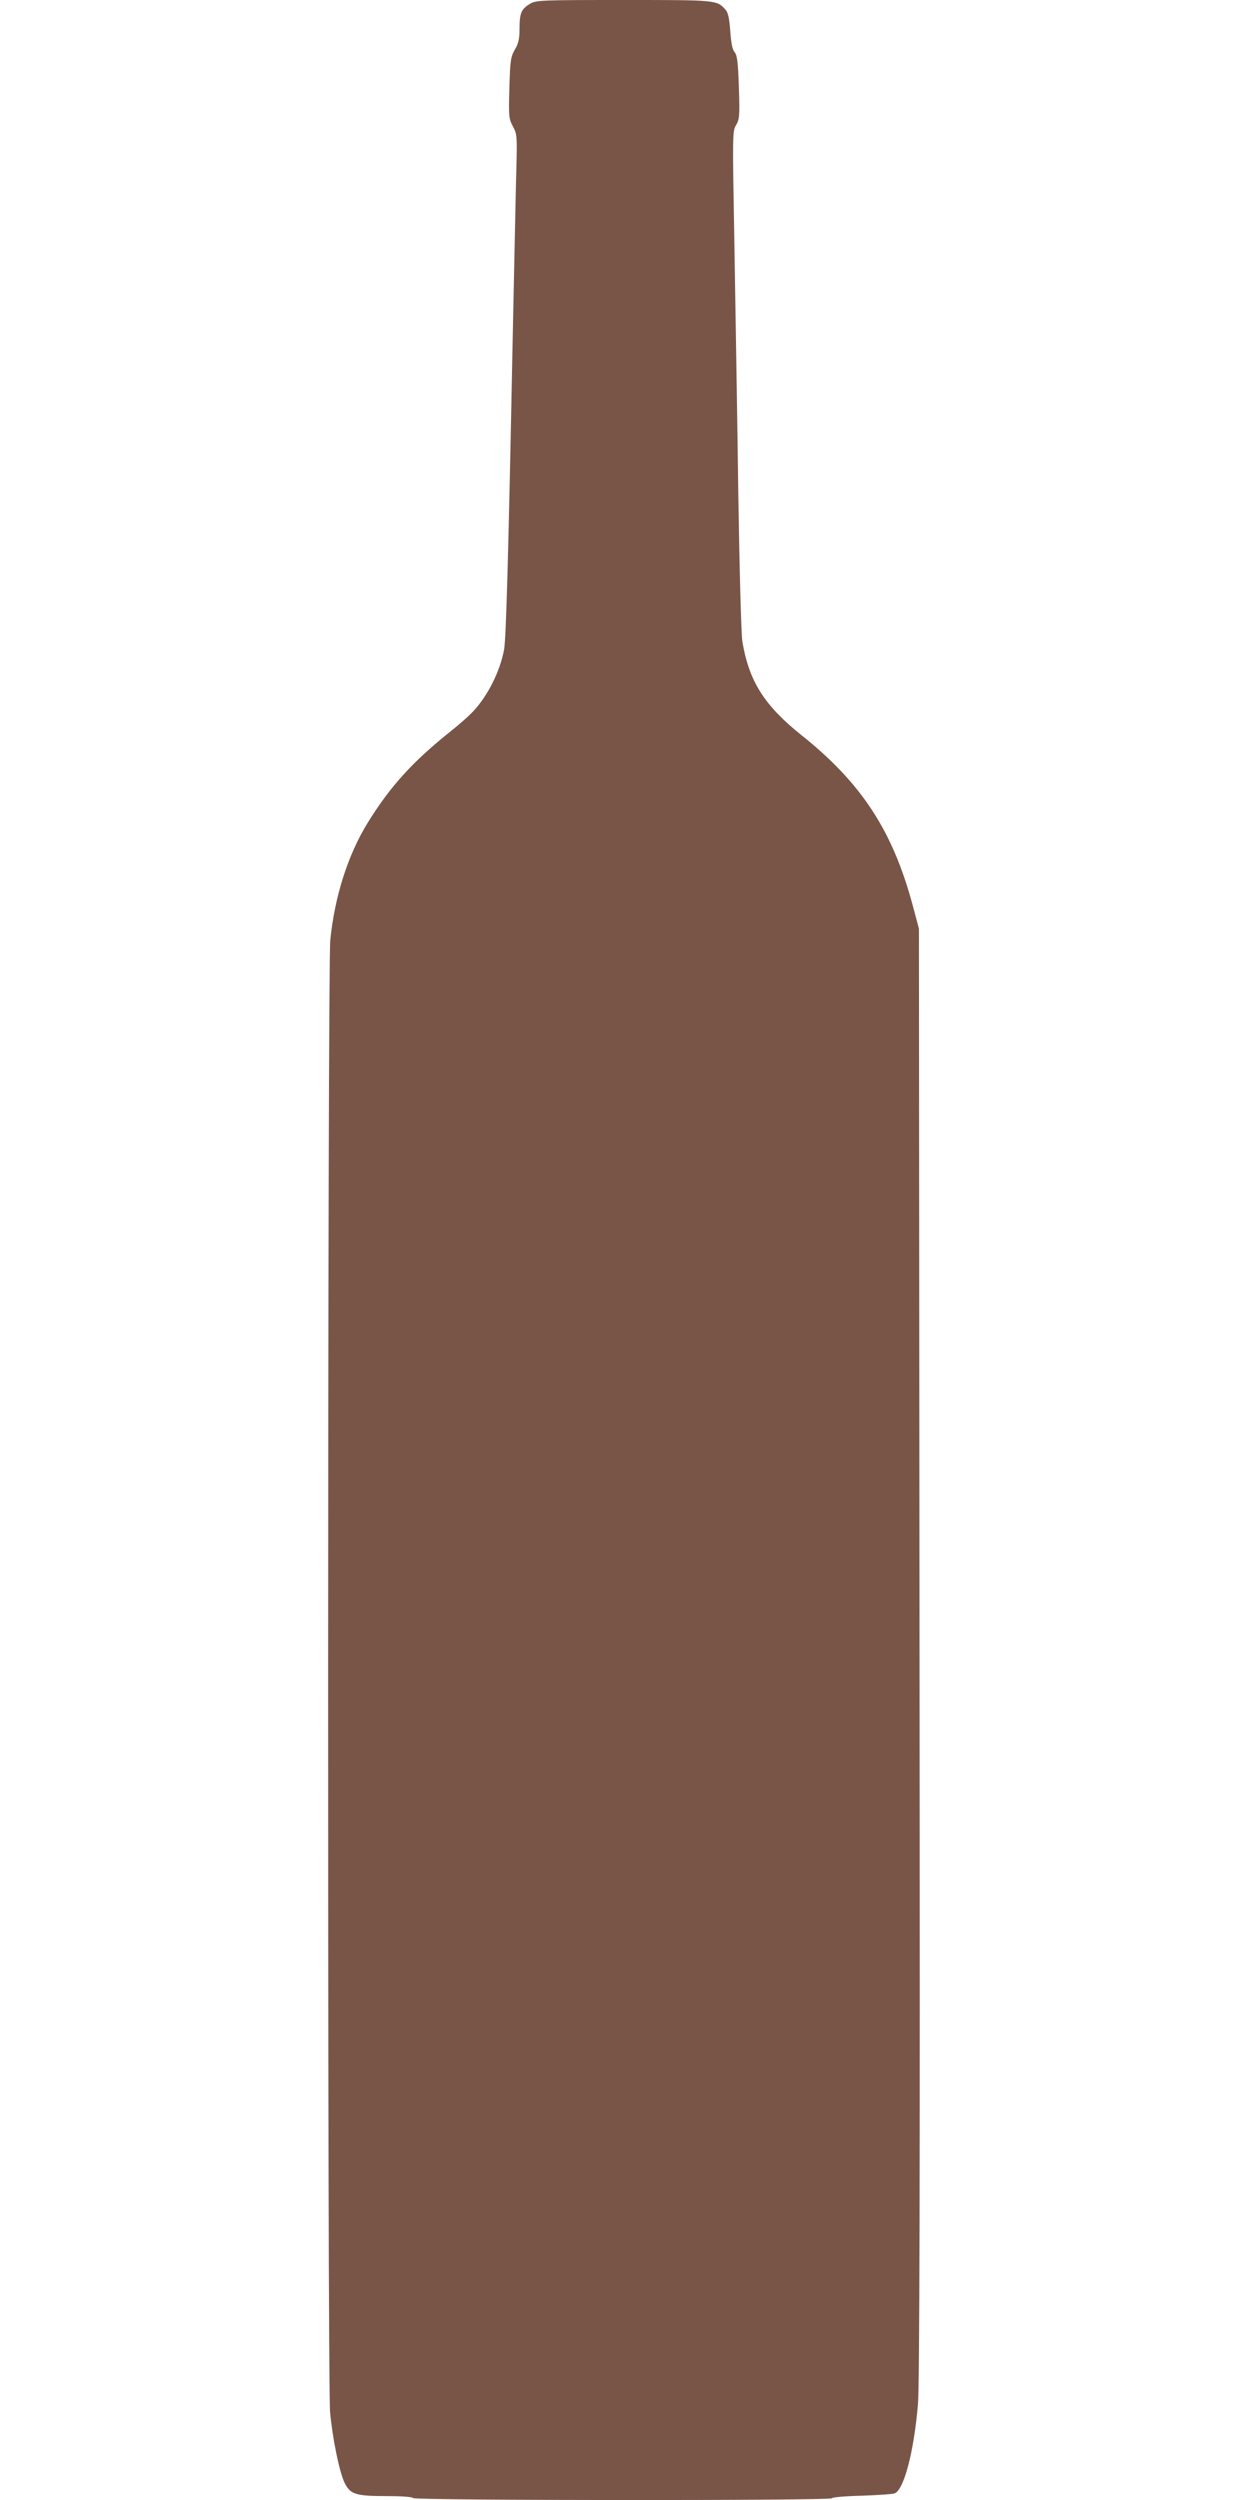 <?xml version="1.0" standalone="no"?>
<!DOCTYPE svg PUBLIC "-//W3C//DTD SVG 20010904//EN"
 "http://www.w3.org/TR/2001/REC-SVG-20010904/DTD/svg10.dtd">
<svg version="1.0" xmlns="http://www.w3.org/2000/svg"
 width="640pt" height="1280pt" viewBox="0 0 640 1280"
 preserveAspectRatio="xMidYMid meet">
<g transform="translate(0,1280) scale(0.1,-0.1)"
fill="#795548" stroke="none">
<path d="M2713 12780 c-44 -26 -53 -48 -53 -126 0 -53 -5 -76 -24 -108 -21
-37 -24 -55 -28 -196 -4 -145 -3 -158 18 -197 21 -39 22 -51 18 -210 -3 -92
-11 -508 -20 -923 -21 -1077 -33 -1488 -43 -1545 -20 -111 -84 -239 -160 -319
-20 -21 -67 -63 -106 -94 -201 -160 -315 -285 -432 -474 -102 -165 -170 -380
-192 -602 -14 -141 -15 -7381 -1 -7536 12 -130 46 -301 73 -359 29 -62 57 -71
216 -71 76 0 132 -4 136 -10 8 -13 2145 -14 2145 -1 0 5 69 11 153 13 83 3
159 8 168 12 48 21 98 212 119 456 8 100 11 1096 8 3845 l-3 3710 -32 120
c-103 383 -263 627 -572 873 -188 151 -266 274 -300 477 -6 33 -15 377 -21
765 -5 388 -15 962 -20 1277 -10 557 -10 572 9 603 17 29 19 46 14 194 -4 128
-9 165 -22 179 -11 13 -18 48 -22 108 -5 67 -11 95 -25 110 -44 49 -44 49
-521 49 -426 0 -450 -1 -480 -20z"/>
</g>
</svg>

